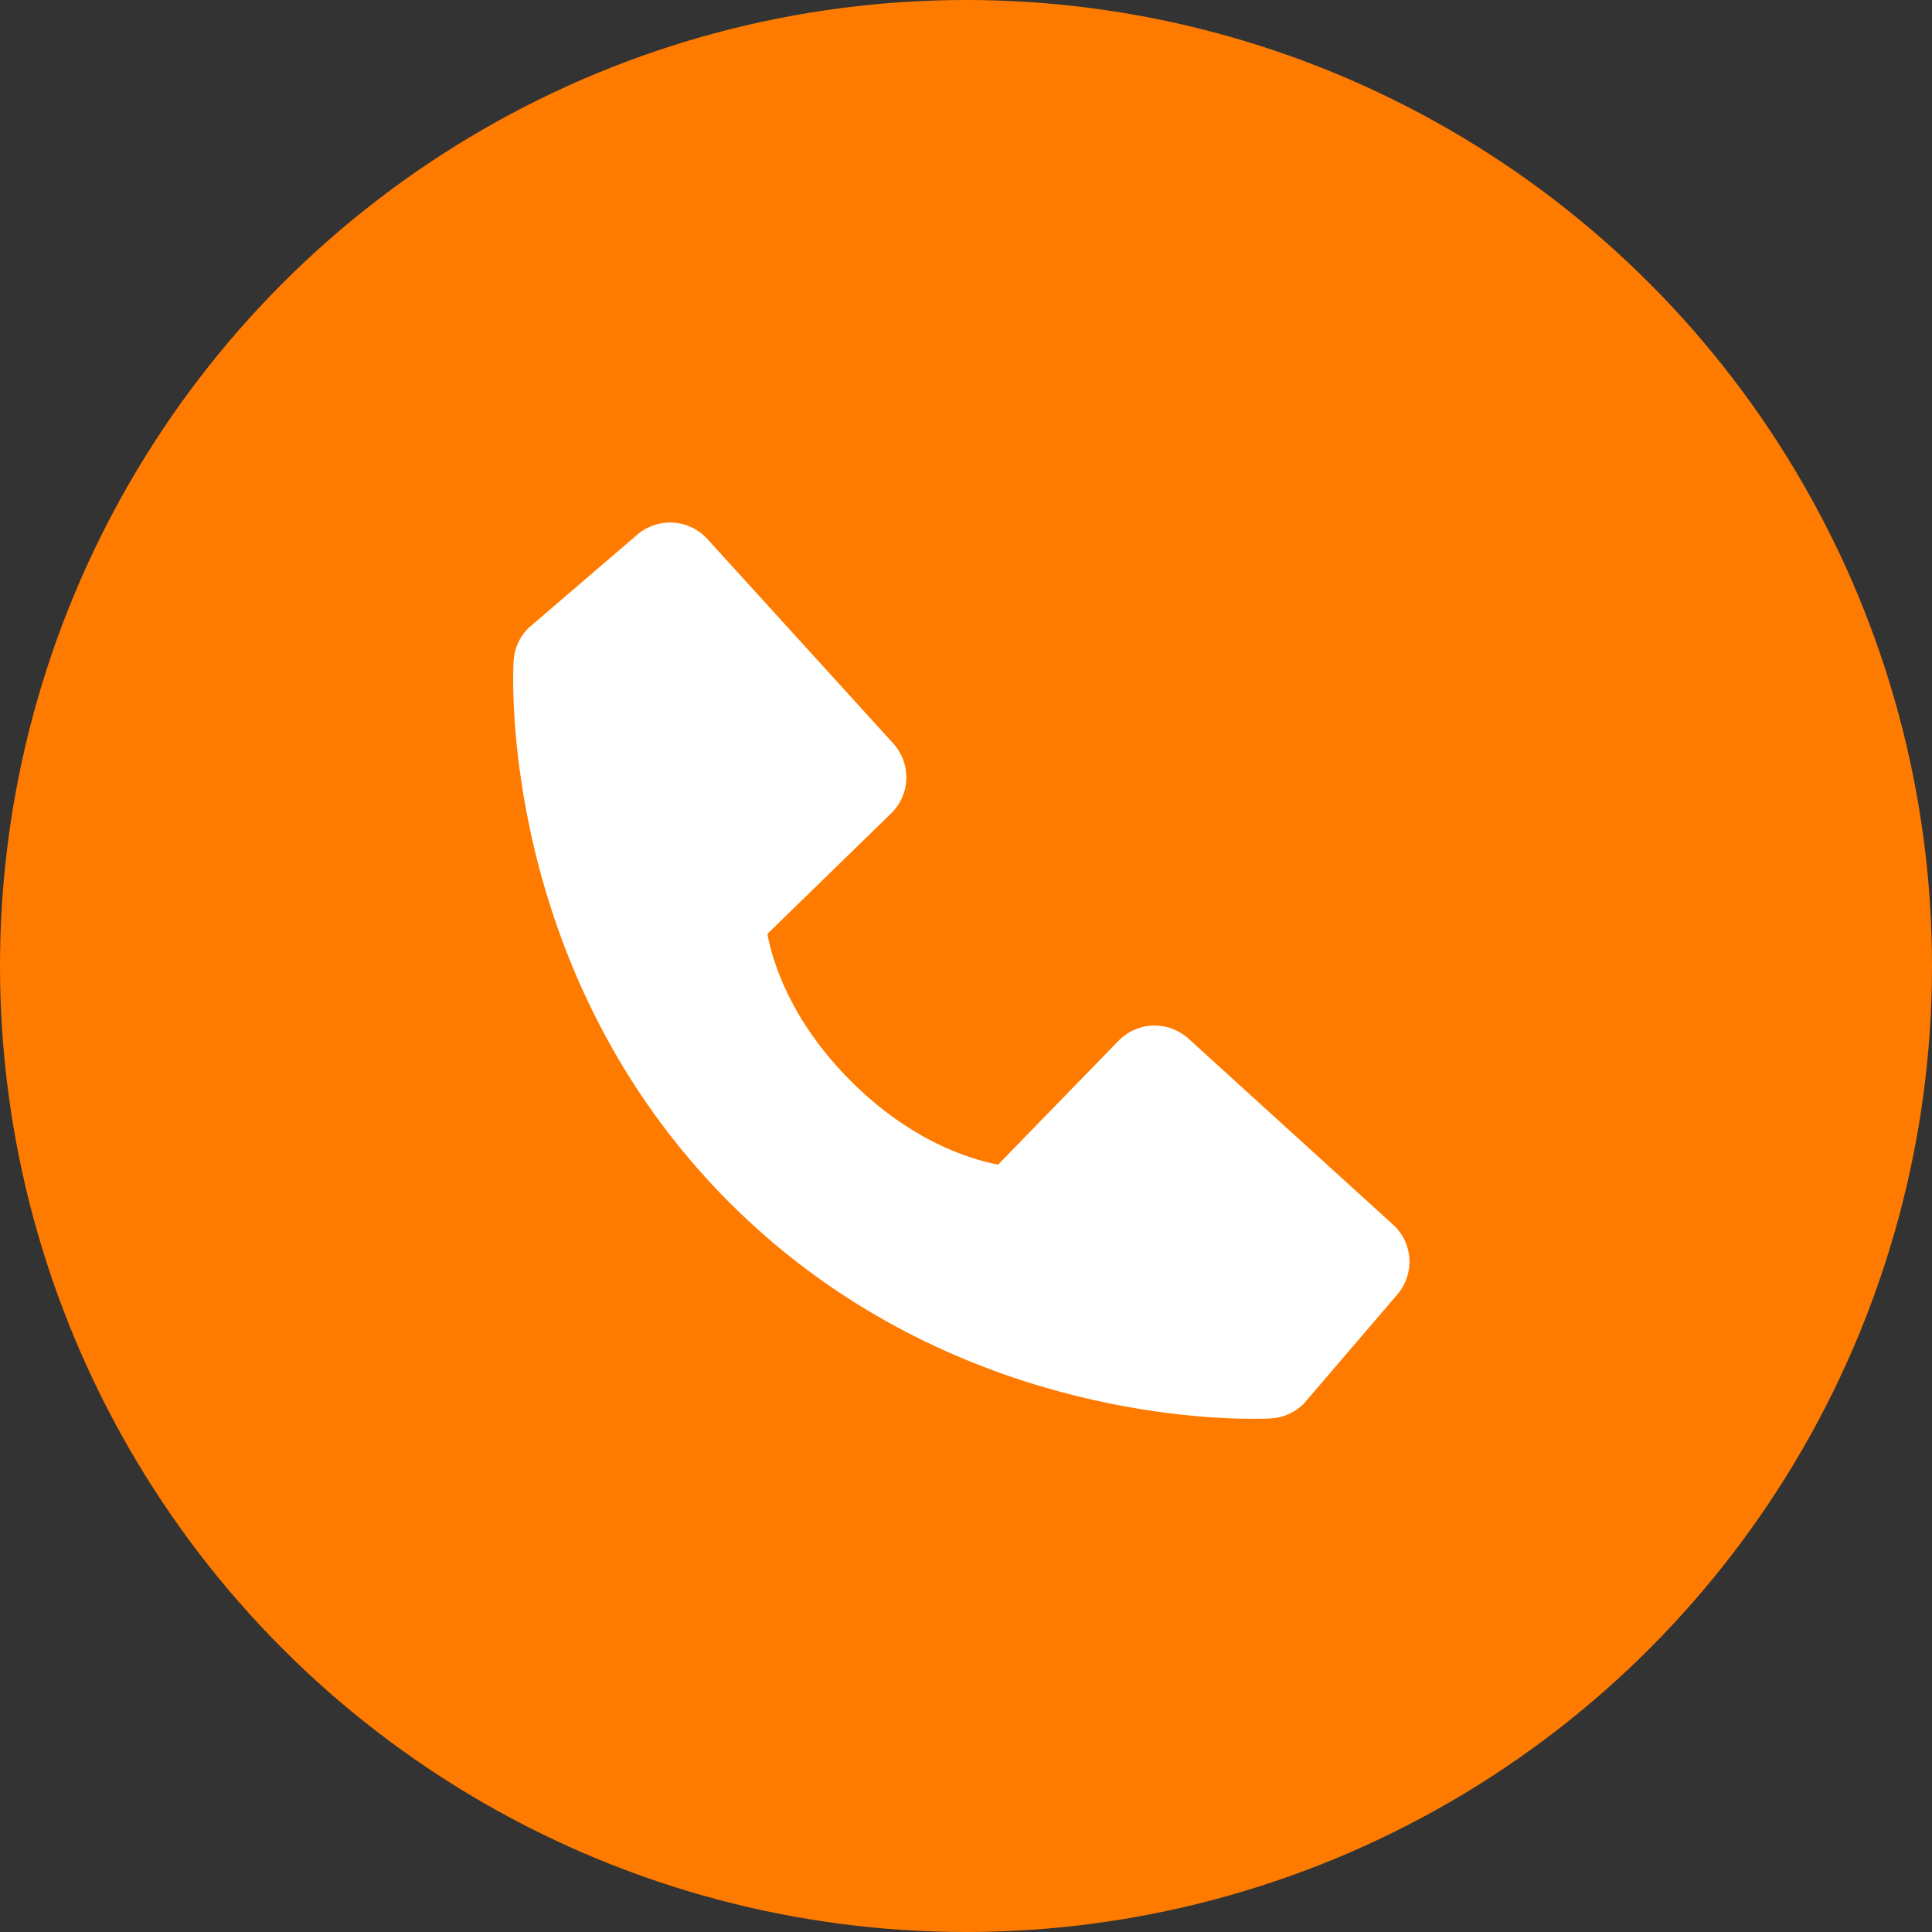 <svg width="64" height="64" viewBox="0 0 64 64" fill="none" xmlns="http://www.w3.org/2000/svg">
<rect x="0" y="0" width="64" height="64" fill="#333333" stroke="none"/>
<circle cx="32" cy="32" r="32" fill="#FF7B00"/>
<path d="M46.145 40.567L39.37 34.407C39.05 34.115 38.629 33.96 38.196 33.973C37.764 33.986 37.353 34.168 37.052 34.478L33.063 38.58C32.103 38.397 30.173 37.795 28.187 35.813C26.2 33.825 25.598 31.89 25.42 30.937L29.518 26.947C29.829 26.645 30.01 26.235 30.024 25.802C30.037 25.369 29.881 24.948 29.59 24.628L23.432 17.855C23.14 17.534 22.735 17.339 22.302 17.312C21.869 17.285 21.443 17.428 21.113 17.71L17.497 20.812C17.209 21.101 17.037 21.486 17.013 21.893C16.988 22.31 16.512 32.18 24.165 39.837C30.842 46.512 39.205 47 41.508 47C41.845 47 42.052 46.99 42.107 46.987C42.514 46.963 42.898 46.79 43.187 46.502L46.287 42.883C46.57 42.555 46.714 42.129 46.687 41.696C46.661 41.263 46.466 40.858 46.145 40.567Z" fill="white"/>
</svg>
